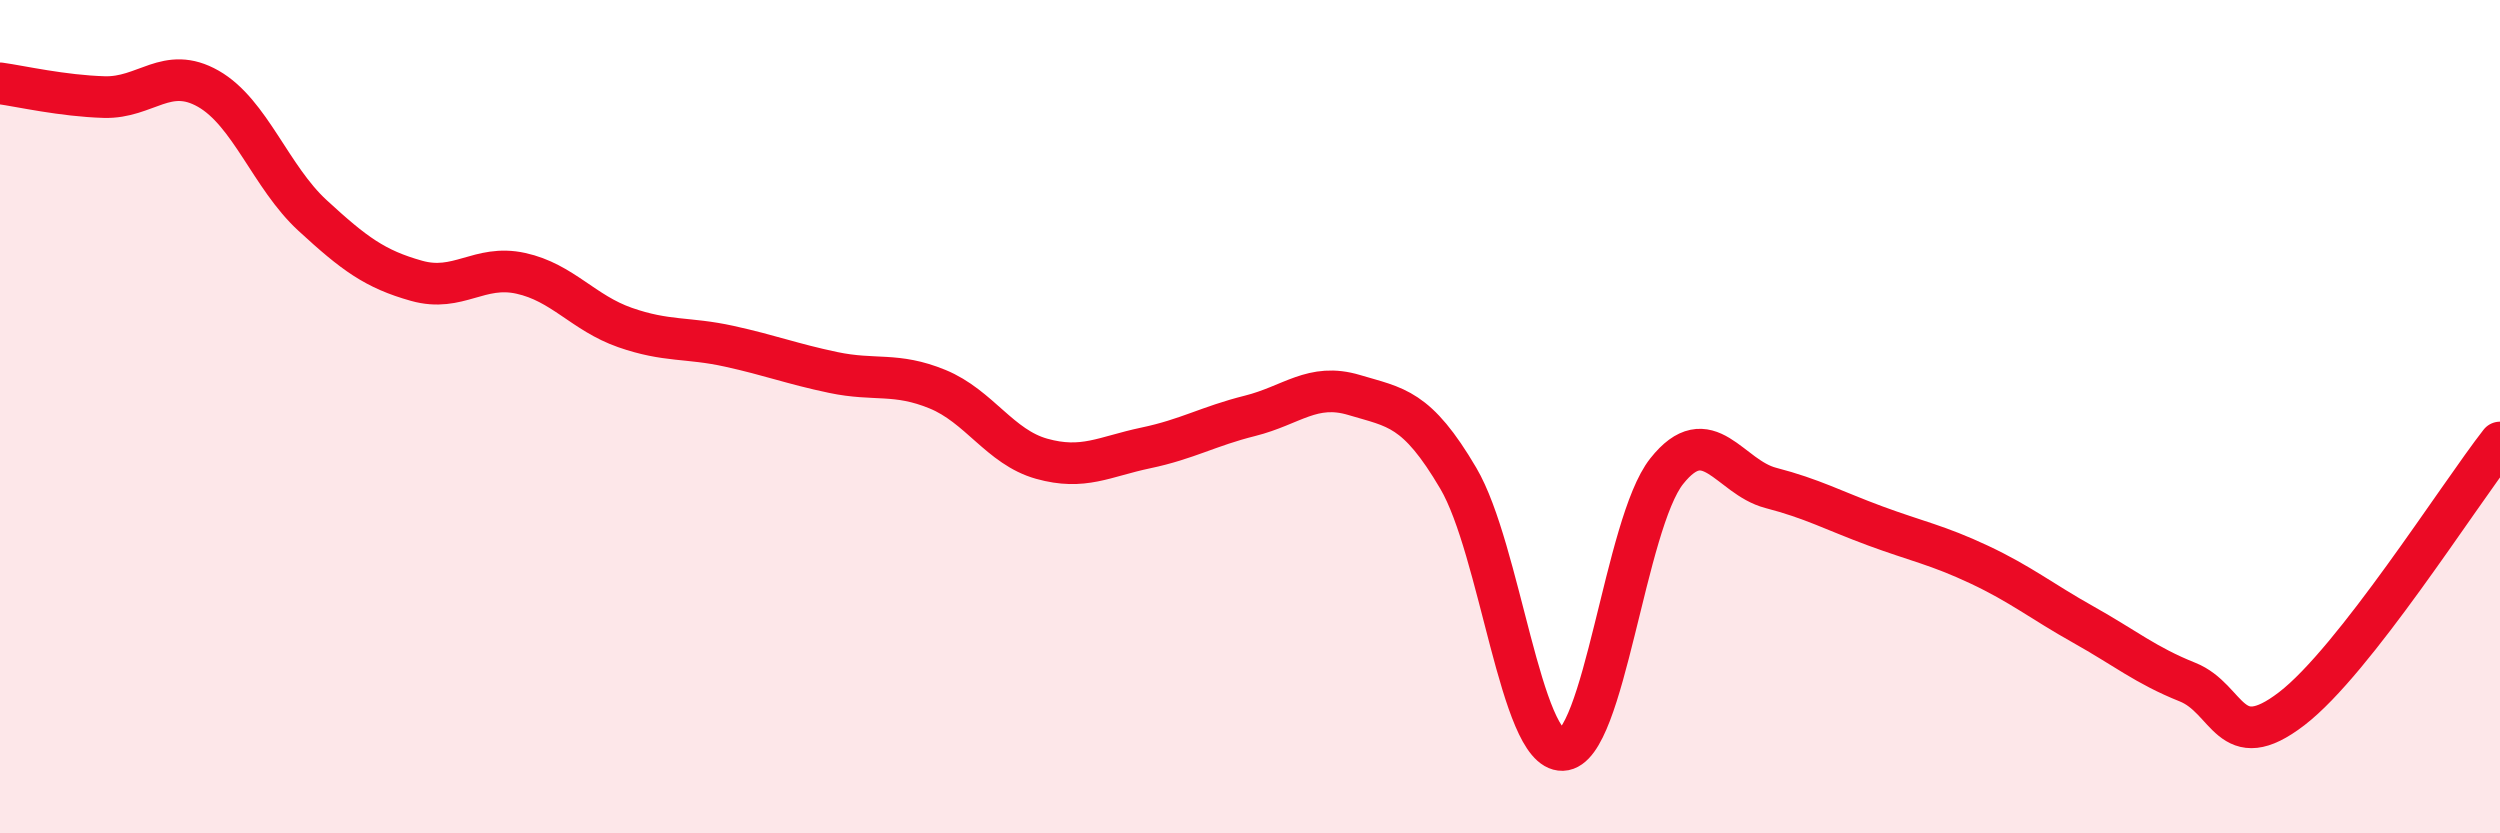 
    <svg width="60" height="20" viewBox="0 0 60 20" xmlns="http://www.w3.org/2000/svg">
      <path
        d="M 0,2 C 0.5,2.07 1.5,2.3 2.5,2.33 C 3.5,2.36 4,1.56 5,2.13 C 6,2.7 6.5,4.25 7.5,5.17 C 8.5,6.09 9,6.46 10,6.74 C 11,7.02 11.5,6.34 12.5,6.56 C 13.5,6.78 14,7.51 15,7.86 C 16,8.21 16.5,8.09 17.5,8.31 C 18.5,8.53 19,8.73 20,8.94 C 21,9.15 21.5,8.93 22.5,9.34 C 23.5,9.75 24,10.73 25,11.01 C 26,11.29 26.5,10.96 27.5,10.75 C 28.5,10.54 29,10.23 30,9.98 C 31,9.73 31.5,9.18 32.5,9.48 C 33.5,9.78 34,9.78 35,11.48 C 36,13.18 36.5,18.03 37.5,18 C 38.5,17.97 39,12.57 40,11.31 C 41,10.05 41.5,11.45 42.5,11.71 C 43.5,11.97 44,12.25 45,12.62 C 46,12.99 46.5,13.08 47.5,13.55 C 48.5,14.02 49,14.43 50,14.99 C 51,15.55 51.5,15.97 52.5,16.37 C 53.5,16.77 53.5,18.16 55,17.01 C 56.5,15.86 59,11.9 60,10.62L60 20L0 20Z"
        fill="#EB0A25"
        opacity="0.1"
        stroke-linecap="round"
        stroke-linejoin="round"
      />
      <path
        d="M 0,2 C 0.5,2.07 1.5,2.3 2.5,2.33 C 3.5,2.36 4,1.56 5,2.13 C 6,2.7 6.5,4.25 7.5,5.17 C 8.5,6.09 9,6.46 10,6.74 C 11,7.02 11.5,6.34 12.5,6.56 C 13.5,6.78 14,7.51 15,7.86 C 16,8.21 16.5,8.09 17.5,8.31 C 18.5,8.53 19,8.73 20,8.94 C 21,9.15 21.5,8.93 22.5,9.34 C 23.5,9.75 24,10.73 25,11.01 C 26,11.29 26.5,10.96 27.5,10.75 C 28.5,10.54 29,10.23 30,9.98 C 31,9.73 31.5,9.18 32.5,9.48 C 33.5,9.78 34,9.78 35,11.48 C 36,13.18 36.5,18.03 37.5,18 C 38.5,17.97 39,12.57 40,11.31 C 41,10.05 41.5,11.45 42.5,11.71 C 43.5,11.97 44,12.25 45,12.62 C 46,12.99 46.5,13.08 47.5,13.55 C 48.5,14.02 49,14.43 50,14.99 C 51,15.55 51.5,15.97 52.5,16.37 C 53.5,16.77 53.5,18.16 55,17.01 C 56.5,15.86 59,11.9 60,10.62"
        stroke="#EB0A25"
        stroke-width="1"
        fill="none"
        stroke-linecap="round"
        stroke-linejoin="round"
      />
    </svg>
  
